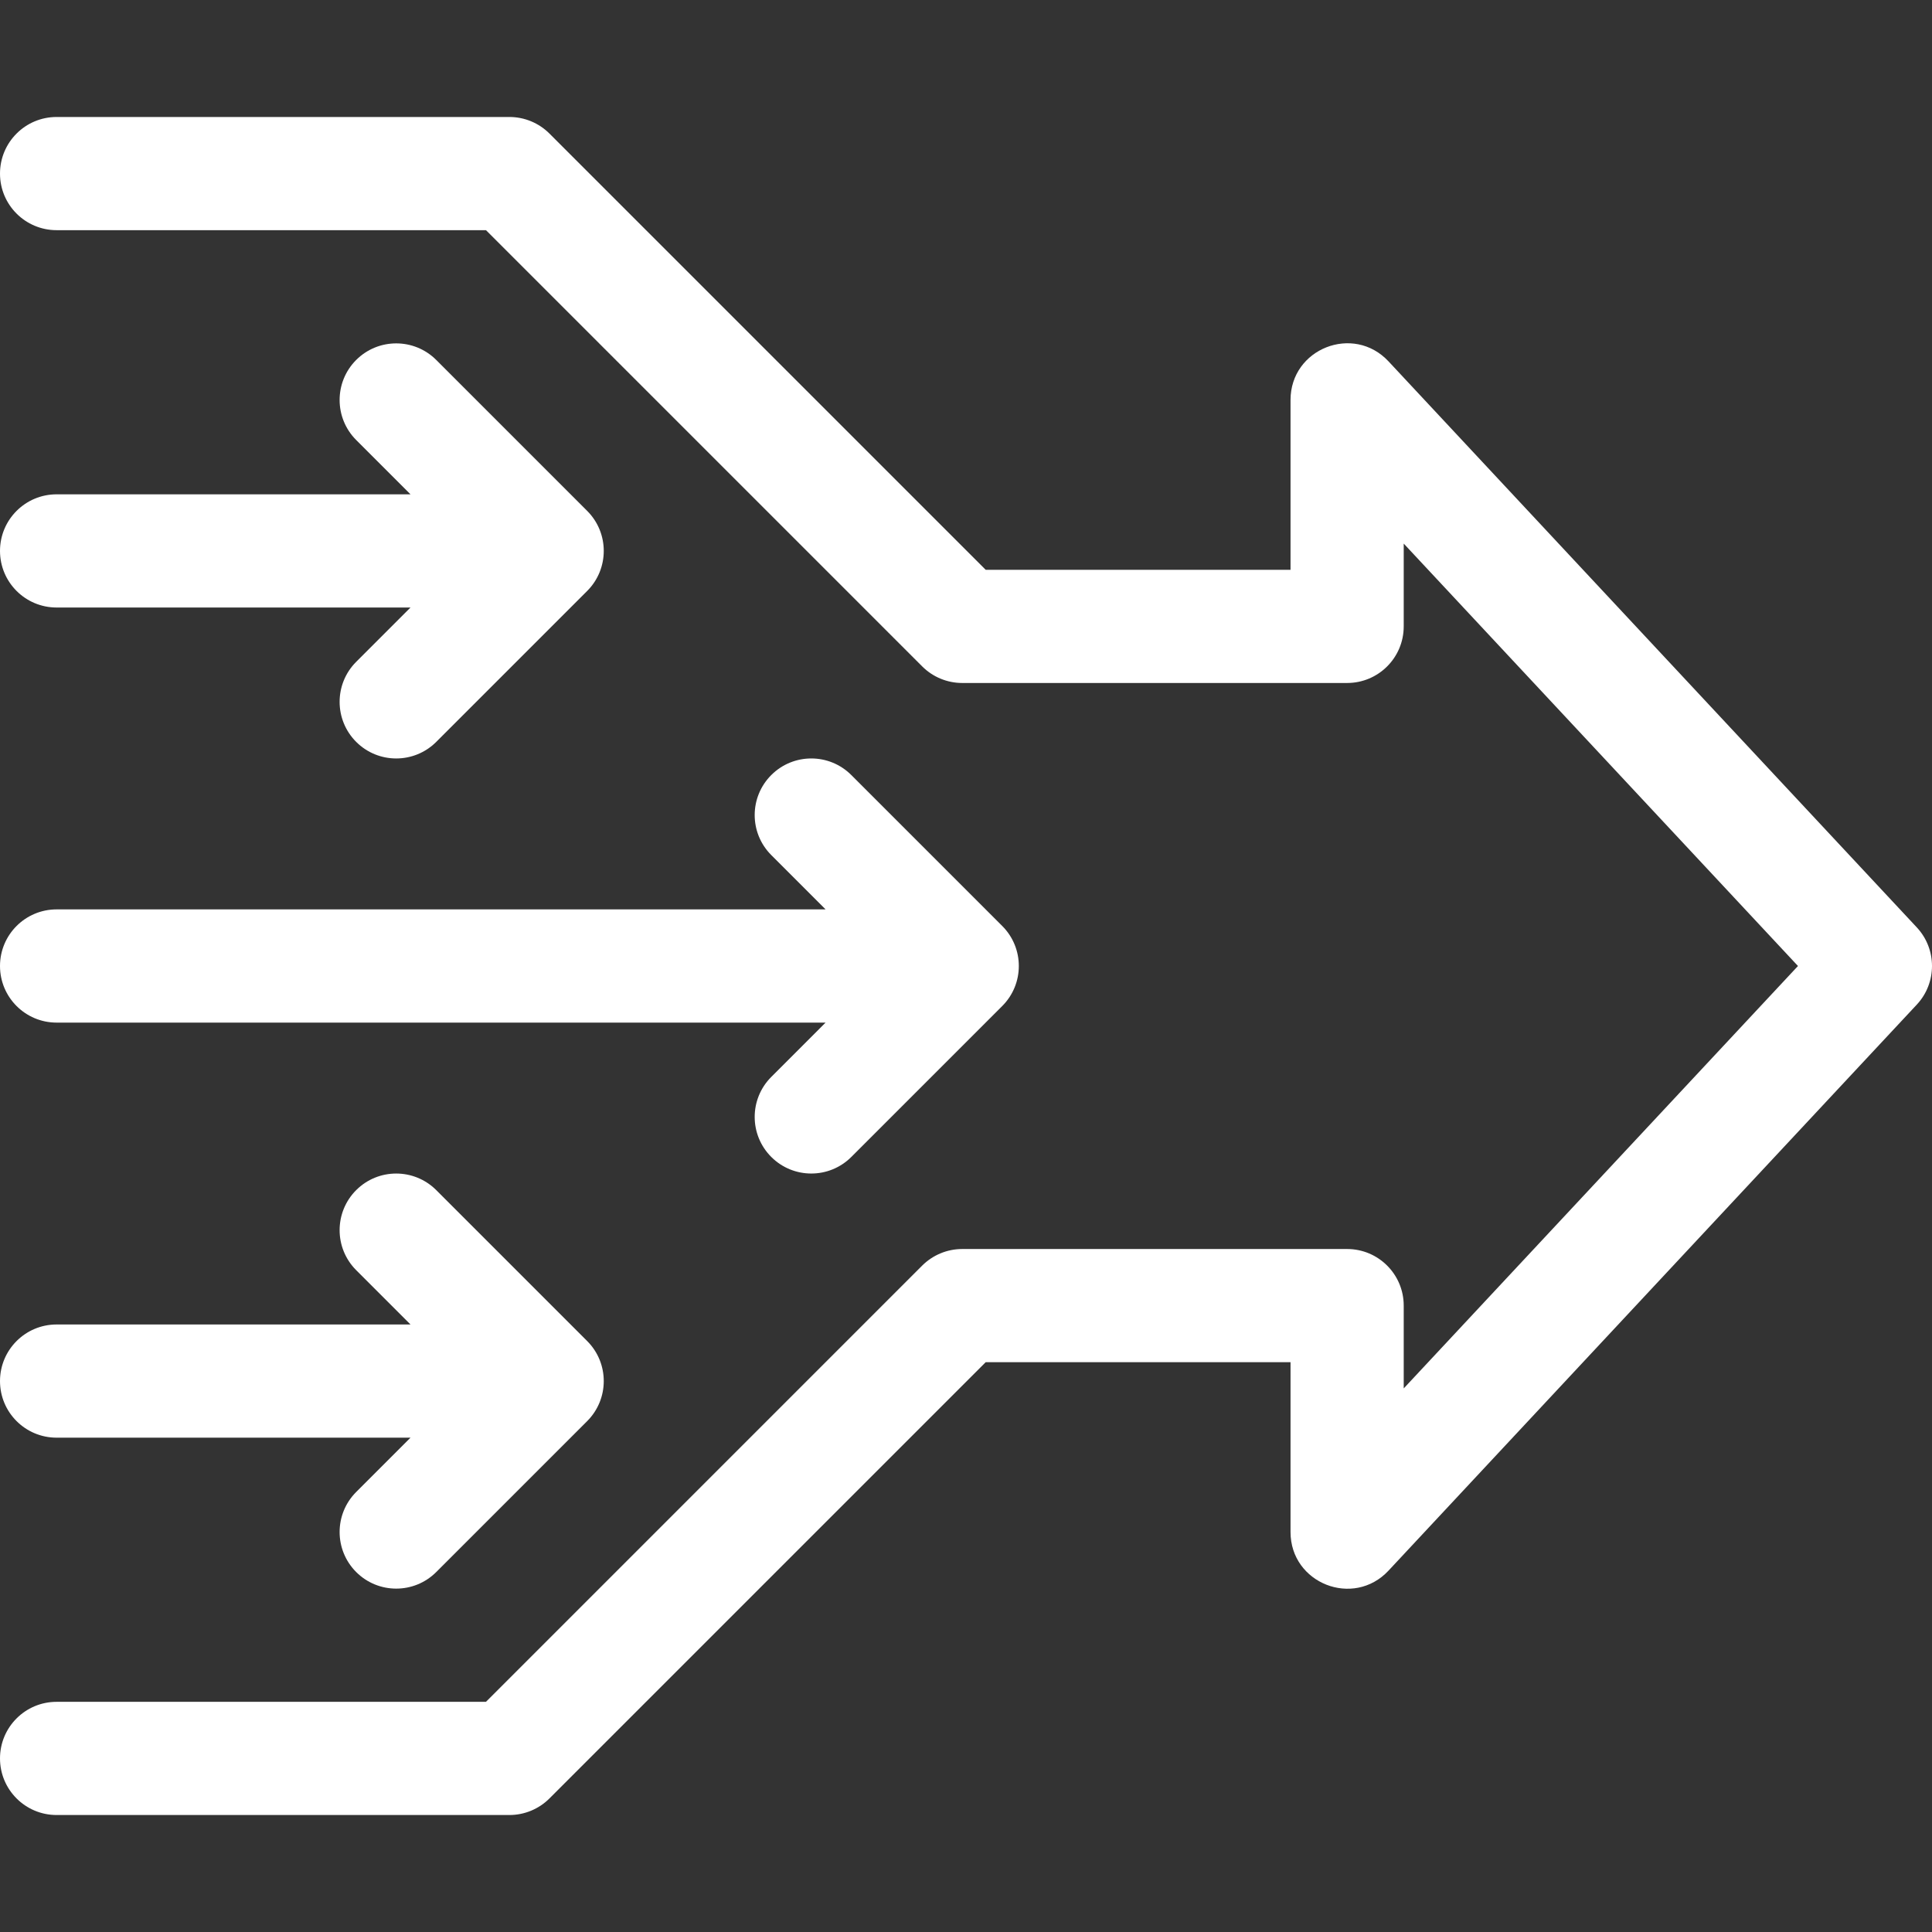 <?xml version="1.0" encoding="UTF-8"?>
<svg xmlns="http://www.w3.org/2000/svg" width="80" height="80" viewBox="0 0 80 80" fill="none">
  <rect x="0" y="0" width="80" height="80" fill="#333333" stroke="none"/>
  <g clip-path="url(#clip0_5913_35143)">
    <path d="M79.37 38.401L57.495 14.963C56.043 13.408 53.438 14.435 53.438 16.562V23.594H40.815L22.751 5.53C22.312 5.091 21.715 4.844 21.094 4.844H2.344C1.049 4.844 0 5.893 0 7.188C0 8.482 1.049 9.531 2.344 9.531H20.123L38.187 27.595C38.626 28.034 39.222 28.281 39.844 28.281H55.781C57.076 28.281 58.125 27.232 58.125 25.938V22.509L74.45 40L58.125 57.491V54.062C58.125 52.768 57.076 51.719 55.781 51.719H39.844C39.222 51.719 38.626 51.966 38.186 52.405L20.123 70.469H2.344C1.049 70.469 0 71.518 0 72.812C0 74.107 1.049 75.156 2.344 75.156H21.094C21.715 75.156 22.312 74.909 22.751 74.47L40.815 56.406H53.438V63.438C53.438 65.565 56.043 66.592 57.495 65.037L79.37 41.599C80.21 40.699 80.21 39.301 79.37 38.401Z" fill="white"></path>
    <path d="M2.344 42.344H34.185L31.937 44.593C31.021 45.508 31.021 46.992 31.937 47.907C32.852 48.822 34.336 48.822 35.251 47.907L41.501 41.657C42.416 40.742 42.416 39.258 41.501 38.343L35.251 32.093C34.336 31.177 32.852 31.177 31.937 32.093C31.021 33.008 31.021 34.492 31.937 35.407L34.185 37.656H2.344C1.049 37.656 0 38.706 0 40C0 41.294 1.049 42.344 2.344 42.344Z" fill="white"></path>
    <path d="M0 22.812C0 24.107 1.049 25.156 2.344 25.156H16.998L14.749 27.405C13.834 28.32 13.834 29.804 14.749 30.72C15.664 31.635 17.148 31.635 18.064 30.72L24.314 24.47C25.229 23.554 25.229 22.07 24.314 21.155L18.064 14.905C17.148 13.99 15.664 13.99 14.749 14.905C13.834 15.82 13.834 17.304 14.749 18.22L16.998 20.469H2.344C1.049 20.469 0 21.518 0 22.812Z" fill="white"></path>
    <path d="M2.344 59.531H16.998L14.749 61.78C13.834 62.696 13.834 64.179 14.749 65.095C15.664 66.01 17.148 66.01 18.064 65.095L24.314 58.845C25.229 57.929 25.229 56.446 24.314 55.53L18.064 49.28C17.148 48.365 15.664 48.365 14.749 49.28C13.834 50.196 13.834 51.679 14.749 52.595L16.998 54.844H2.344C1.049 54.844 0 55.893 0 57.188C0 58.482 1.049 59.531 2.344 59.531Z" fill="white"></path>
  </g>
  <defs>
    <clipPath id="clip0_5913_35143">
      <rect width="80" height="80" fill="white"></rect>
    </clipPath>
  </defs>
</svg>
